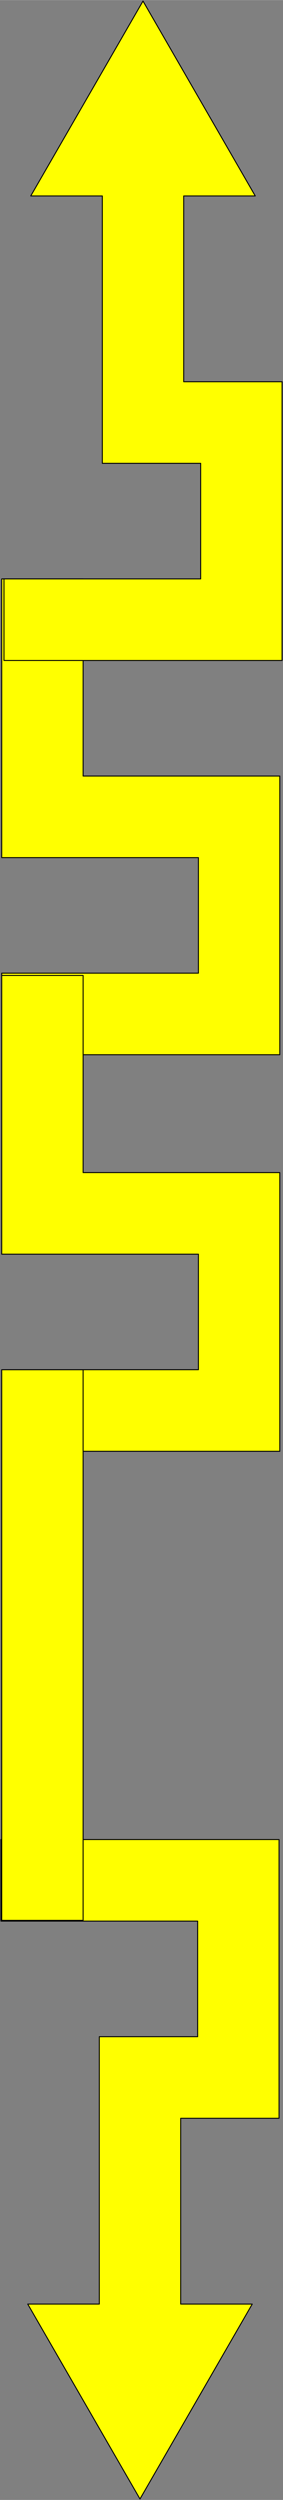 <?xml version="1.0" encoding="UTF-8" standalone="no"?>
<!-- Generated by Microsoft Visio 11.0, SVG Export, v1.0 Lightning_Bolt_(Some_Assembly_Required).svg Page-1 -->

<svg
   xmlns:v="http://schemas.microsoft.com/visio/2003/SVGExtensions/"
   xmlns:dc="http://purl.org/dc/elements/1.1/"
   xmlns:cc="http://creativecommons.org/ns#"
   xmlns:rdf="http://www.w3.org/1999/02/22-rdf-syntax-ns#"
   xmlns:svg="http://www.w3.org/2000/svg"
   xmlns="http://www.w3.org/2000/svg"
   xmlns:sodipodi="http://sodipodi.sourceforge.net/DTD/sodipodi-0.dtd"
   xmlns:inkscape="http://www.inkscape.org/namespaces/inkscape"
   width="0.978in"
   height="8.619in"
   viewBox="0 0 70.418 620.542"
   xml:space="preserve"
   color-interpolation-filters="sRGB"
   class="st2"
   id="svg2"
   version="1.1"
   inkscape:version="0.48.2 r9819"
   sodipodi:docname="Lightning_Bolt_(Some_Assembly_Required).svg"><rect x="0" y="0" width="70.418" height="620.542" fill="#808080" stroke="none"/><defs
   id="defs42" /><sodipodi:namedview
   pagecolor="#ffffff"
   bordercolor="#666666"
   borderopacity="1"
   objecttolerance="10"
   gridtolerance="10"
   guidetolerance="10"
   inkscape:pageopacity="0"
   inkscape:pageshadow="2"
   inkscape:window-width="640"
   inkscape:window-height="480"
   id="namedview40"
   showgrid="false"
   inkscape:zoom="0.30424975"
   inkscape:cx="44.010944"
   inkscape:cy="387.83926"
   inkscape:window-x="0"
   inkscape:window-y="0"
   inkscape:window-maximized="0"
   inkscape:current-layer="svg2" />
	<title
   id="title4">Lightning Bolt (Some Assembly Required)</title>
	<v:documentProperties
   v:langID="1033"
   v:viewMarkup="false" />

	<style
   type="text/css"
   id="style6">
	
		.st1 {fill:#ffff00;stroke:#000000;stroke-linecap:round;stroke-linejoin:round;stroke-width:0.24}
		.st2 {fill:none;fill-rule:evenodd;font-size:12px;overflow:visible;stroke-linecap:square;stroke-miterlimit:3}
	
	</style>

	<g
   v:mID="0"
   v:index="1"
   v:groupContext="foregroundPage"
   id="g8">
		<title
   id="title10">Page-1</title>
		<v:pageProperties
   v:drawingScale="1"
   v:pageScale="1"
   v:drawingUnits="19"
   v:shadowOffsetX="9"
   v:shadowOffsetY="-9" />
		<g
   id="group1-1"
   transform="translate(620.782,0.24) rotate(90)"
   v:mID="1"
   v:groupContext="group">
			<title
   id="title13">Lightening Bolt</title>
			<g
   id="shape2-2"
   v:mID="2"
   v:groupContext="shape"
   transform="translate(143.438,-0.188)">
				<title
   id="title16">Sheet.2</title>
				<path
   d="M118.12 551.35 L97.87 551.35 L69.19 551.35 L48.94 551.35 L48.94 571.6 L48.94 600.29 L0 600.29 L0 620.54         L48.94 620.54 L69.19 620.54 L69.19 600.29 L69.19 571.6 L97.87 571.6 L97.87 620.54 L118.12 620.54 L118.12         571.6 L118.12 551.35 Z"
   class="st1"
   id="path18" />
			</g>
			<g
   id="shape3-4"
   v:mID="3"
   v:groupContext="shape"
   transform="translate(241.875,-0.188)">
				<title
   id="title21">Sheet.3</title>
				<path
   d="M69.19 620.54 L69.19 600.29 L69.19 571.6 L97.87 571.6 L97.87 620.54 L118.12 620.54 L118.12 571.6 L118.12         551.35 L97.87 551.35 L69.19 551.35 L48.94 551.35 L48.94 571.6 L48.94 600.29 L0 600.29 L0 620.54 L48.94         620.54 L69.19 620.54 Z"
   class="st1"
   id="path23" />
			</g>
			<g
   id="shape4-6"
   v:mID="4"
   v:groupContext="shape"
   transform="translate(0,-0.75)">
				<title
   id="title26">Sheet.4</title>
				<path
   d="M114.75 595.79 L114.75 575.82 L114.75 571.6 L143.44 571.6 L143.44 620.54 L163.69 620.54 L163.69 571.6 L163.69         551.35 L143.44 551.35 L114.75 551.35 L94.5 551.35 L94.5 571.6 L94.5 575.82 L48.38 575.82 L48.38 558.02         L0 585.95 L48.38 613.88 L48.38 596.07 L114.75 596.07 L114.75 595.79 Z"
   class="st1"
   id="path28" />
			</g>
			<g
   id="shape5-8"
   v:mID="5"
   v:groupContext="shape"
   transform="translate(620.062,2.27374E-013) scale(-1,1)">
				<title
   id="title31">Sheet.5</title>
				<path
   d="M114.75 595.79 L114.75 575.82 L114.75 571.6 L143.44 571.6 L143.44 620.54 L163.69 620.54 L163.69 571.6 L163.69         551.35 L143.44 551.35 L114.75 551.35 L94.5 551.35 L94.5 571.6 L94.5 575.82 L48.38 575.82 L48.38 558.02         L0 585.95 L48.38 613.88 L48.38 596.07 L114.75 596.07 L114.75 595.79 Z"
   class="st1"
   id="path33" />
			</g>
			<g
   id="shape6-10"
   v:mID="6"
   v:groupContext="shape"
   transform="translate(339.75,-0.188)">
				<title
   id="title36">Rectangle.2</title>
				<rect
   x="0"
   y="600.292"
   width="136.688"
   height="20.25"
   class="st1"
   id="rect38" />
			</g>
		</g>
	</g>
</svg>